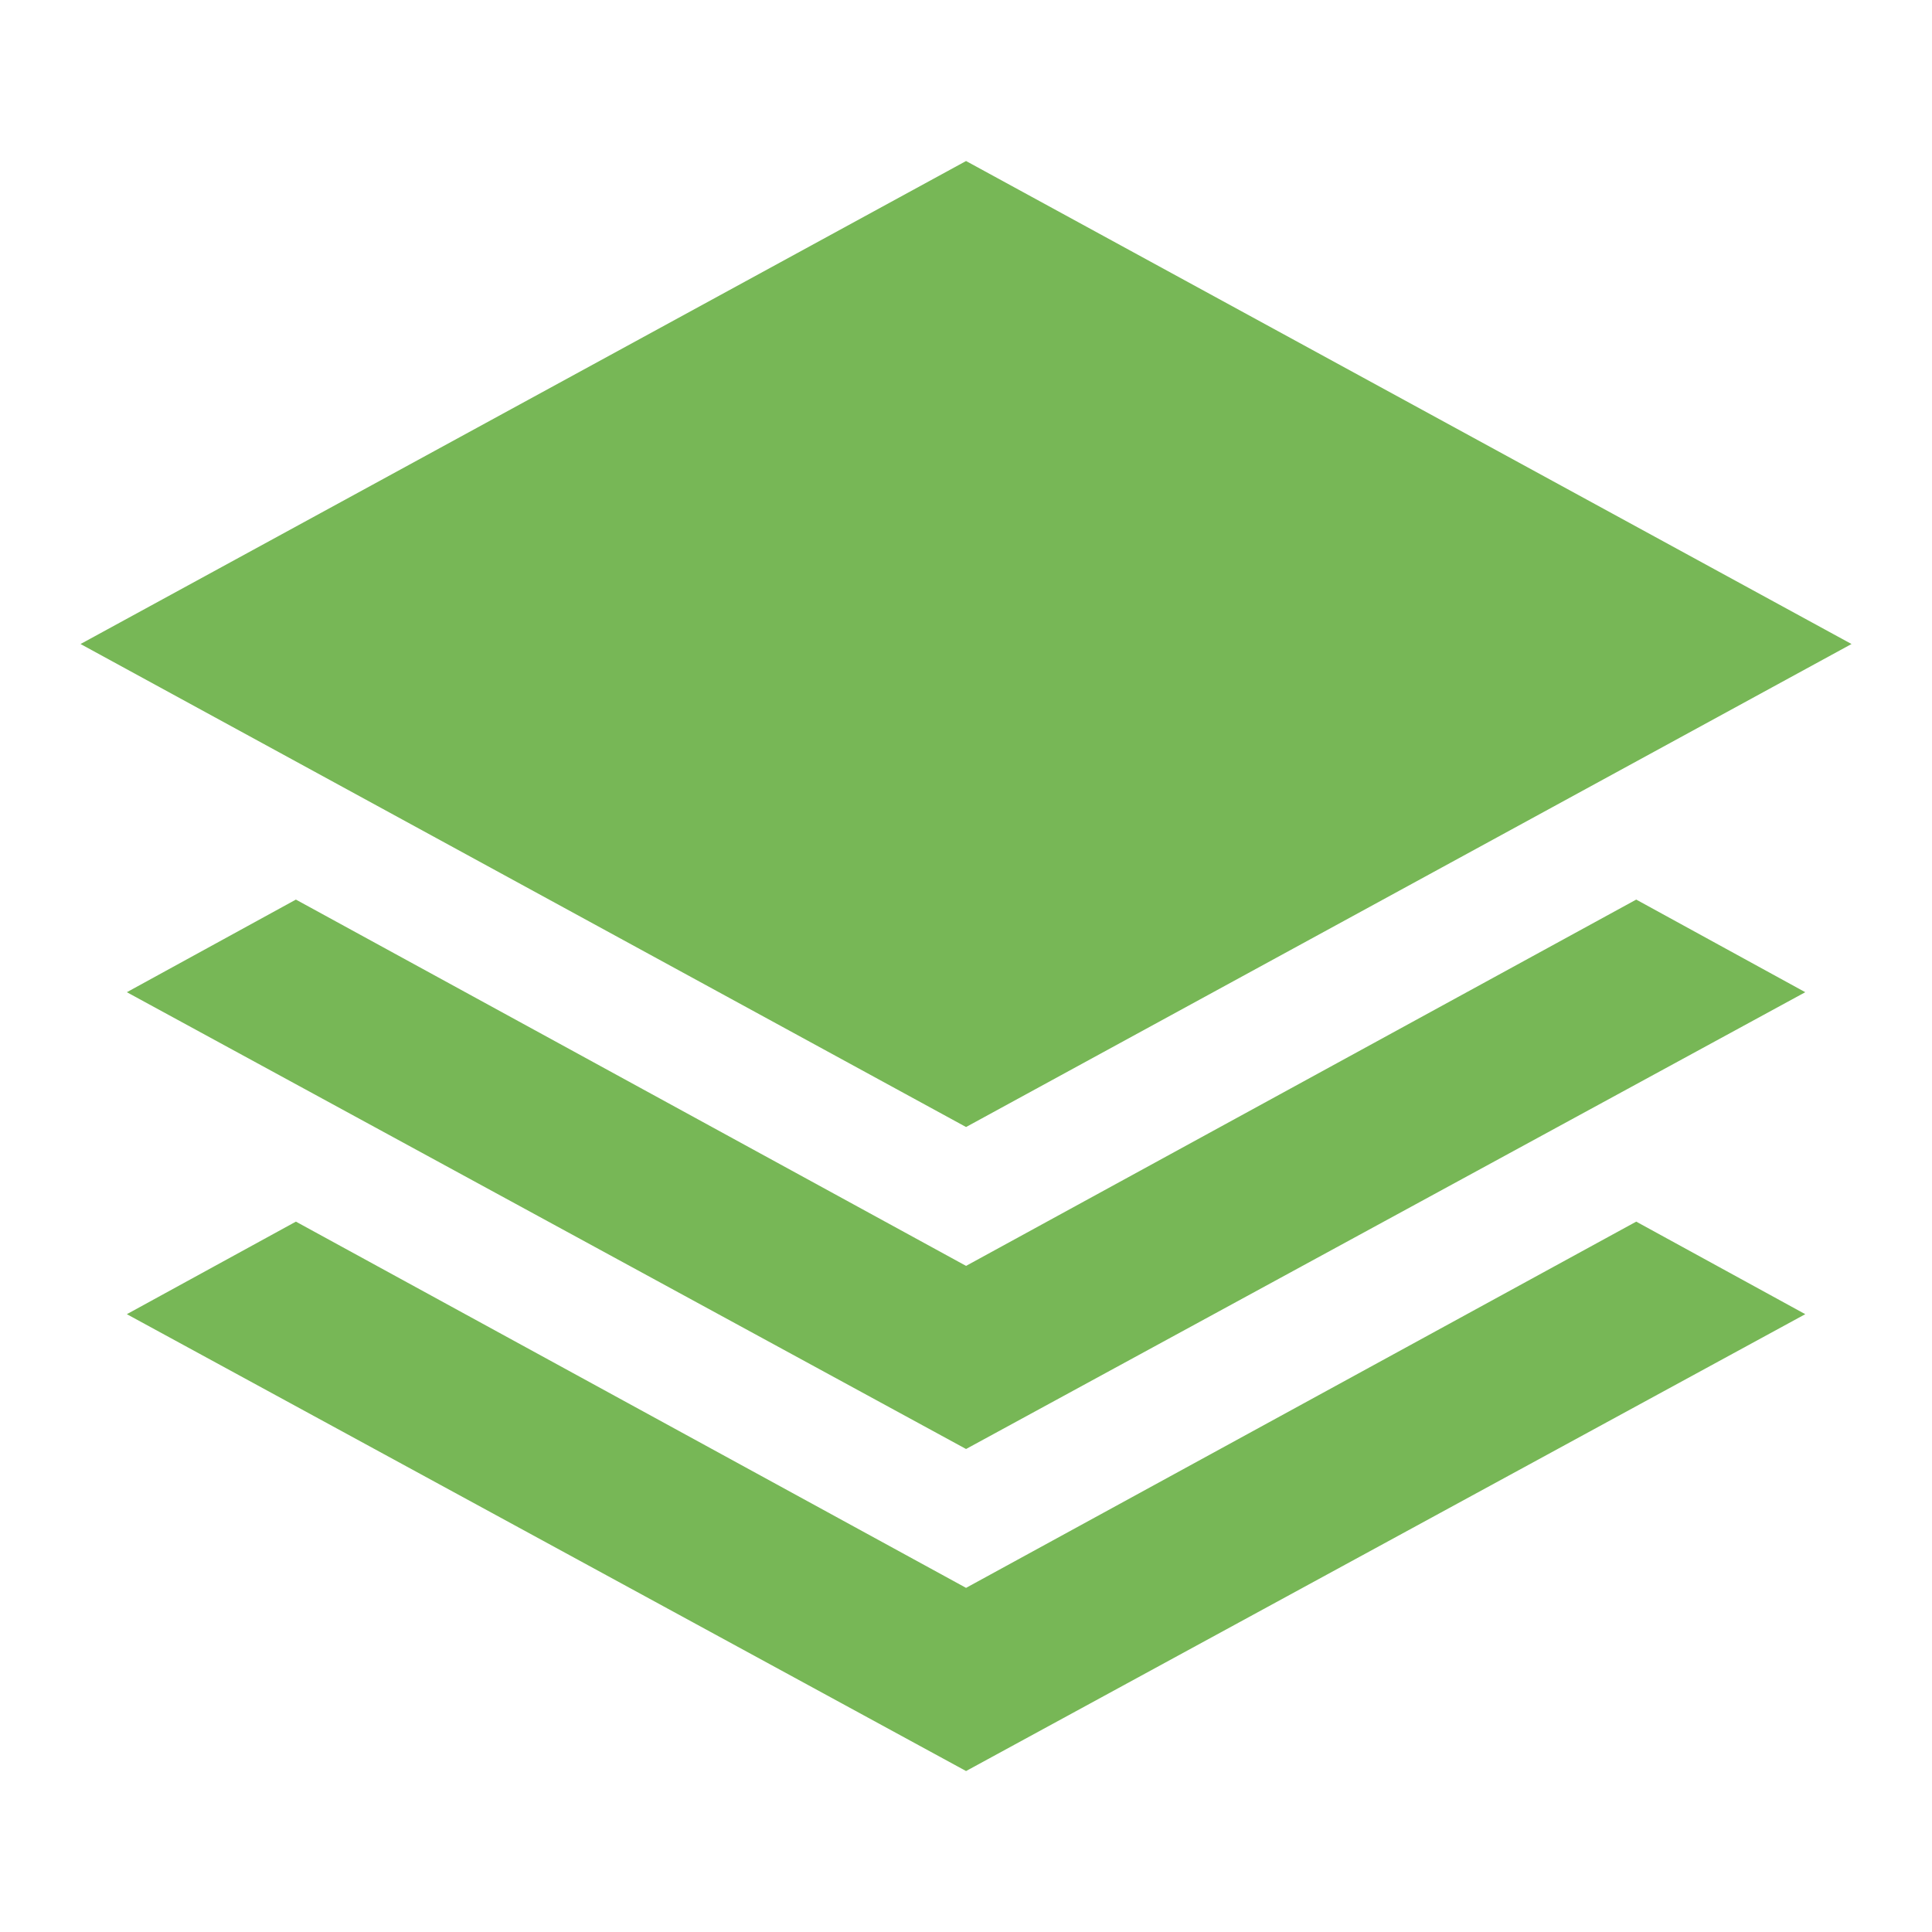 <svg width="32" height="32" viewBox="0 0 32 32" fill="none" xmlns="http://www.w3.org/2000/svg">
<g id="stacks">
<mask id="mask0_444_929" style="mask-type:alpha" maskUnits="userSpaceOnUse" x="0" y="0" width="32" height="32">
<rect id="Bounding box" width="32" height="32" fill="#D9D9D9"/>
</mask>
<g mask="url(#mask0_444_929)">
<path id="stacks_2" d="M16.001 18.667L1.334 10.667L16.001 2.667L30.667 10.667L16.001 18.667ZM16.001 24L2.101 16.434L4.901 14.9L16.001 20.967L27.101 14.9L29.901 16.434L16.001 24ZM16.001 29.334L2.101 21.767L4.901 20.234L16.001 26.3L27.101 20.234L29.901 21.767L16.001 29.334Z" fill="#77B756"/>
</g>
</g>
</svg>
